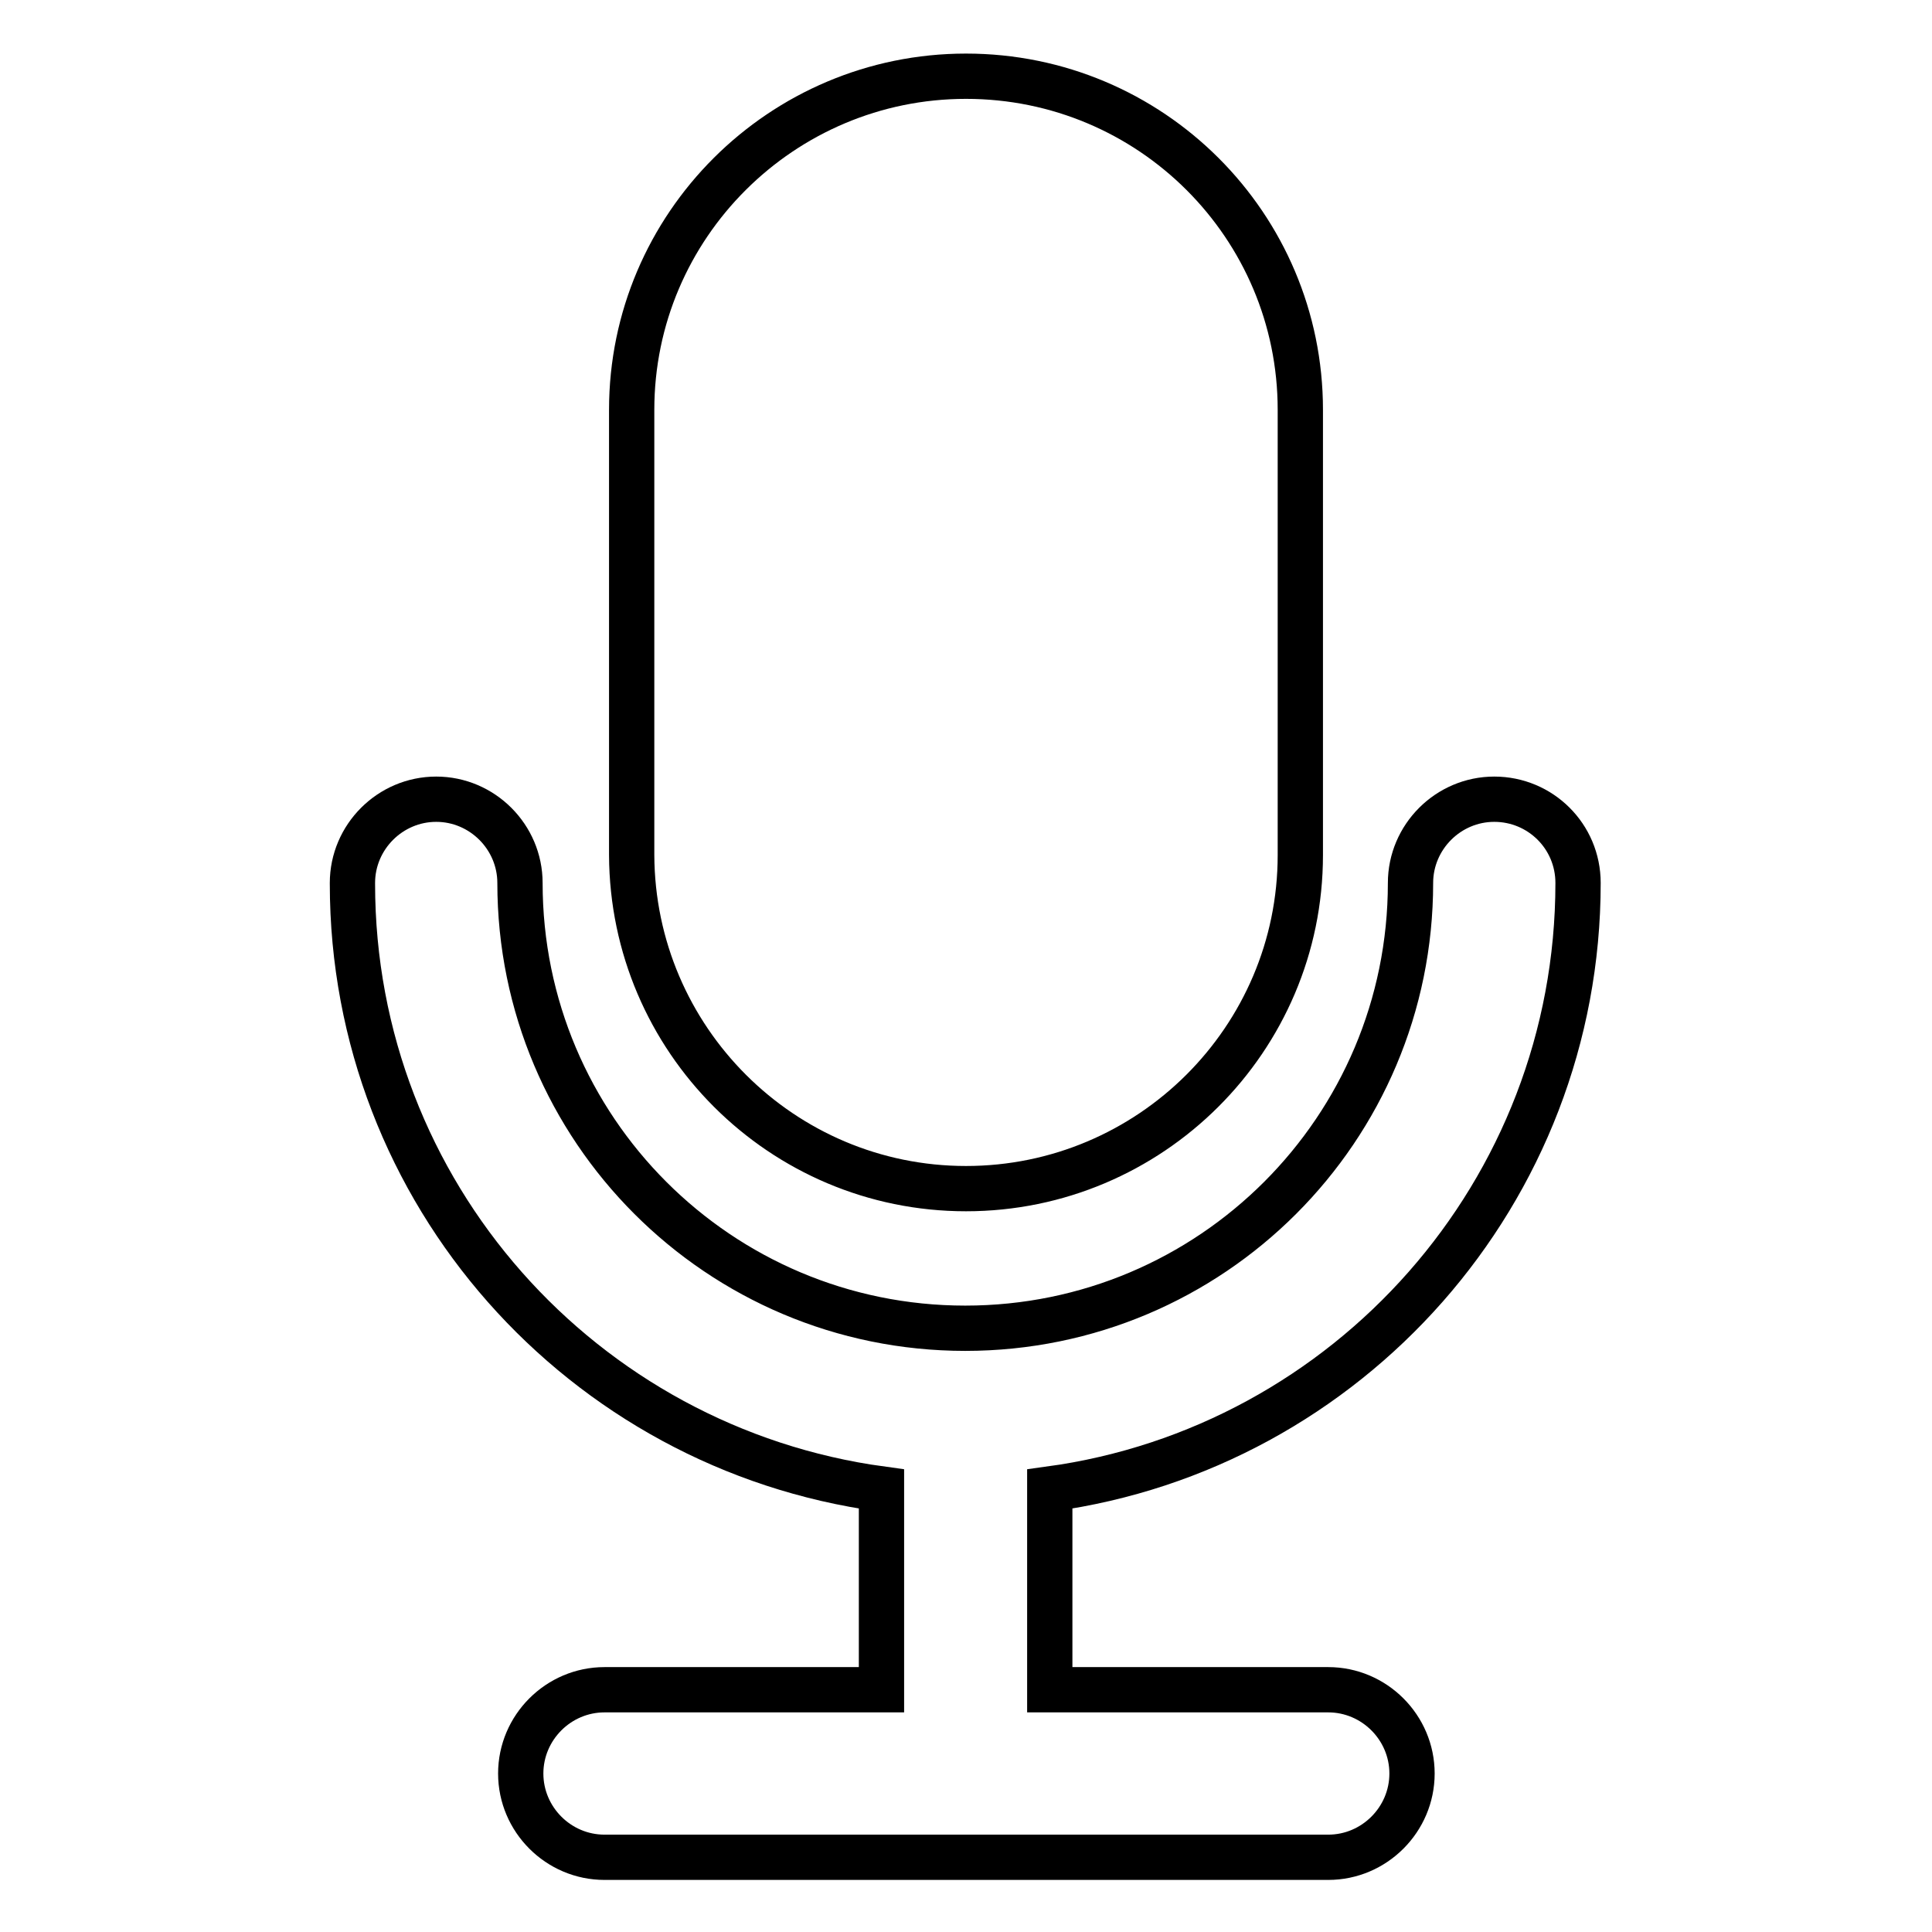 <?xml version="1.0" encoding="utf-8"?>
<!-- Svg Vector Icons : http://www.onlinewebfonts.com/icon -->
<!DOCTYPE svg PUBLIC "-//W3C//DTD SVG 1.1//EN" "http://www.w3.org/Graphics/SVG/1.1/DTD/svg11.dtd">
<svg version="1.1" xmlns="http://www.w3.org/2000/svg" xmlns:xlink="http://www.w3.org/1999/xlink" x="0px" y="0px" viewBox="0 0 256 256" enable-background="new 0 0 256 256" xml:space="preserve">
<g> <path stroke-width="6" fill-opacity="0" stroke="#000000"  d="M128,157.5c24.4,0,44.3-19.8,44.3-44.2v-59c0-24.4-19.8-44.2-44.3-44.2c-24.4,0-44.3,19.8-44.3,44.2v59 C83.8,137.7,103.6,157.5,128,157.5z M209.1,117L209.1,117L209.1,117c0-6.2-5-11.1-11.1-11.1c-6.1,0-11.1,5-11.1,11.1 c0,32.6-26.4,59-59,59c-32.6,0-59-26.4-59-59c0-6.1-5-11.1-11.1-11.1c-6.1,0-11.1,5-11.1,11.1l0,0l0,0.1c0,41,30.5,74.8,70.1,80.2 v26.6H80.1c-6.1,0-11.1,5-11.1,11.1c0,6.1,5,11.1,11.1,11.1h95.9c6.1,0,11.1-5,11.1-11.1c0-6.1-5-11.1-11.1-11.1h-36.9v-26.6 C178.6,191.9,209.1,158,209.1,117L209.1,117z"/></g>
</svg>
